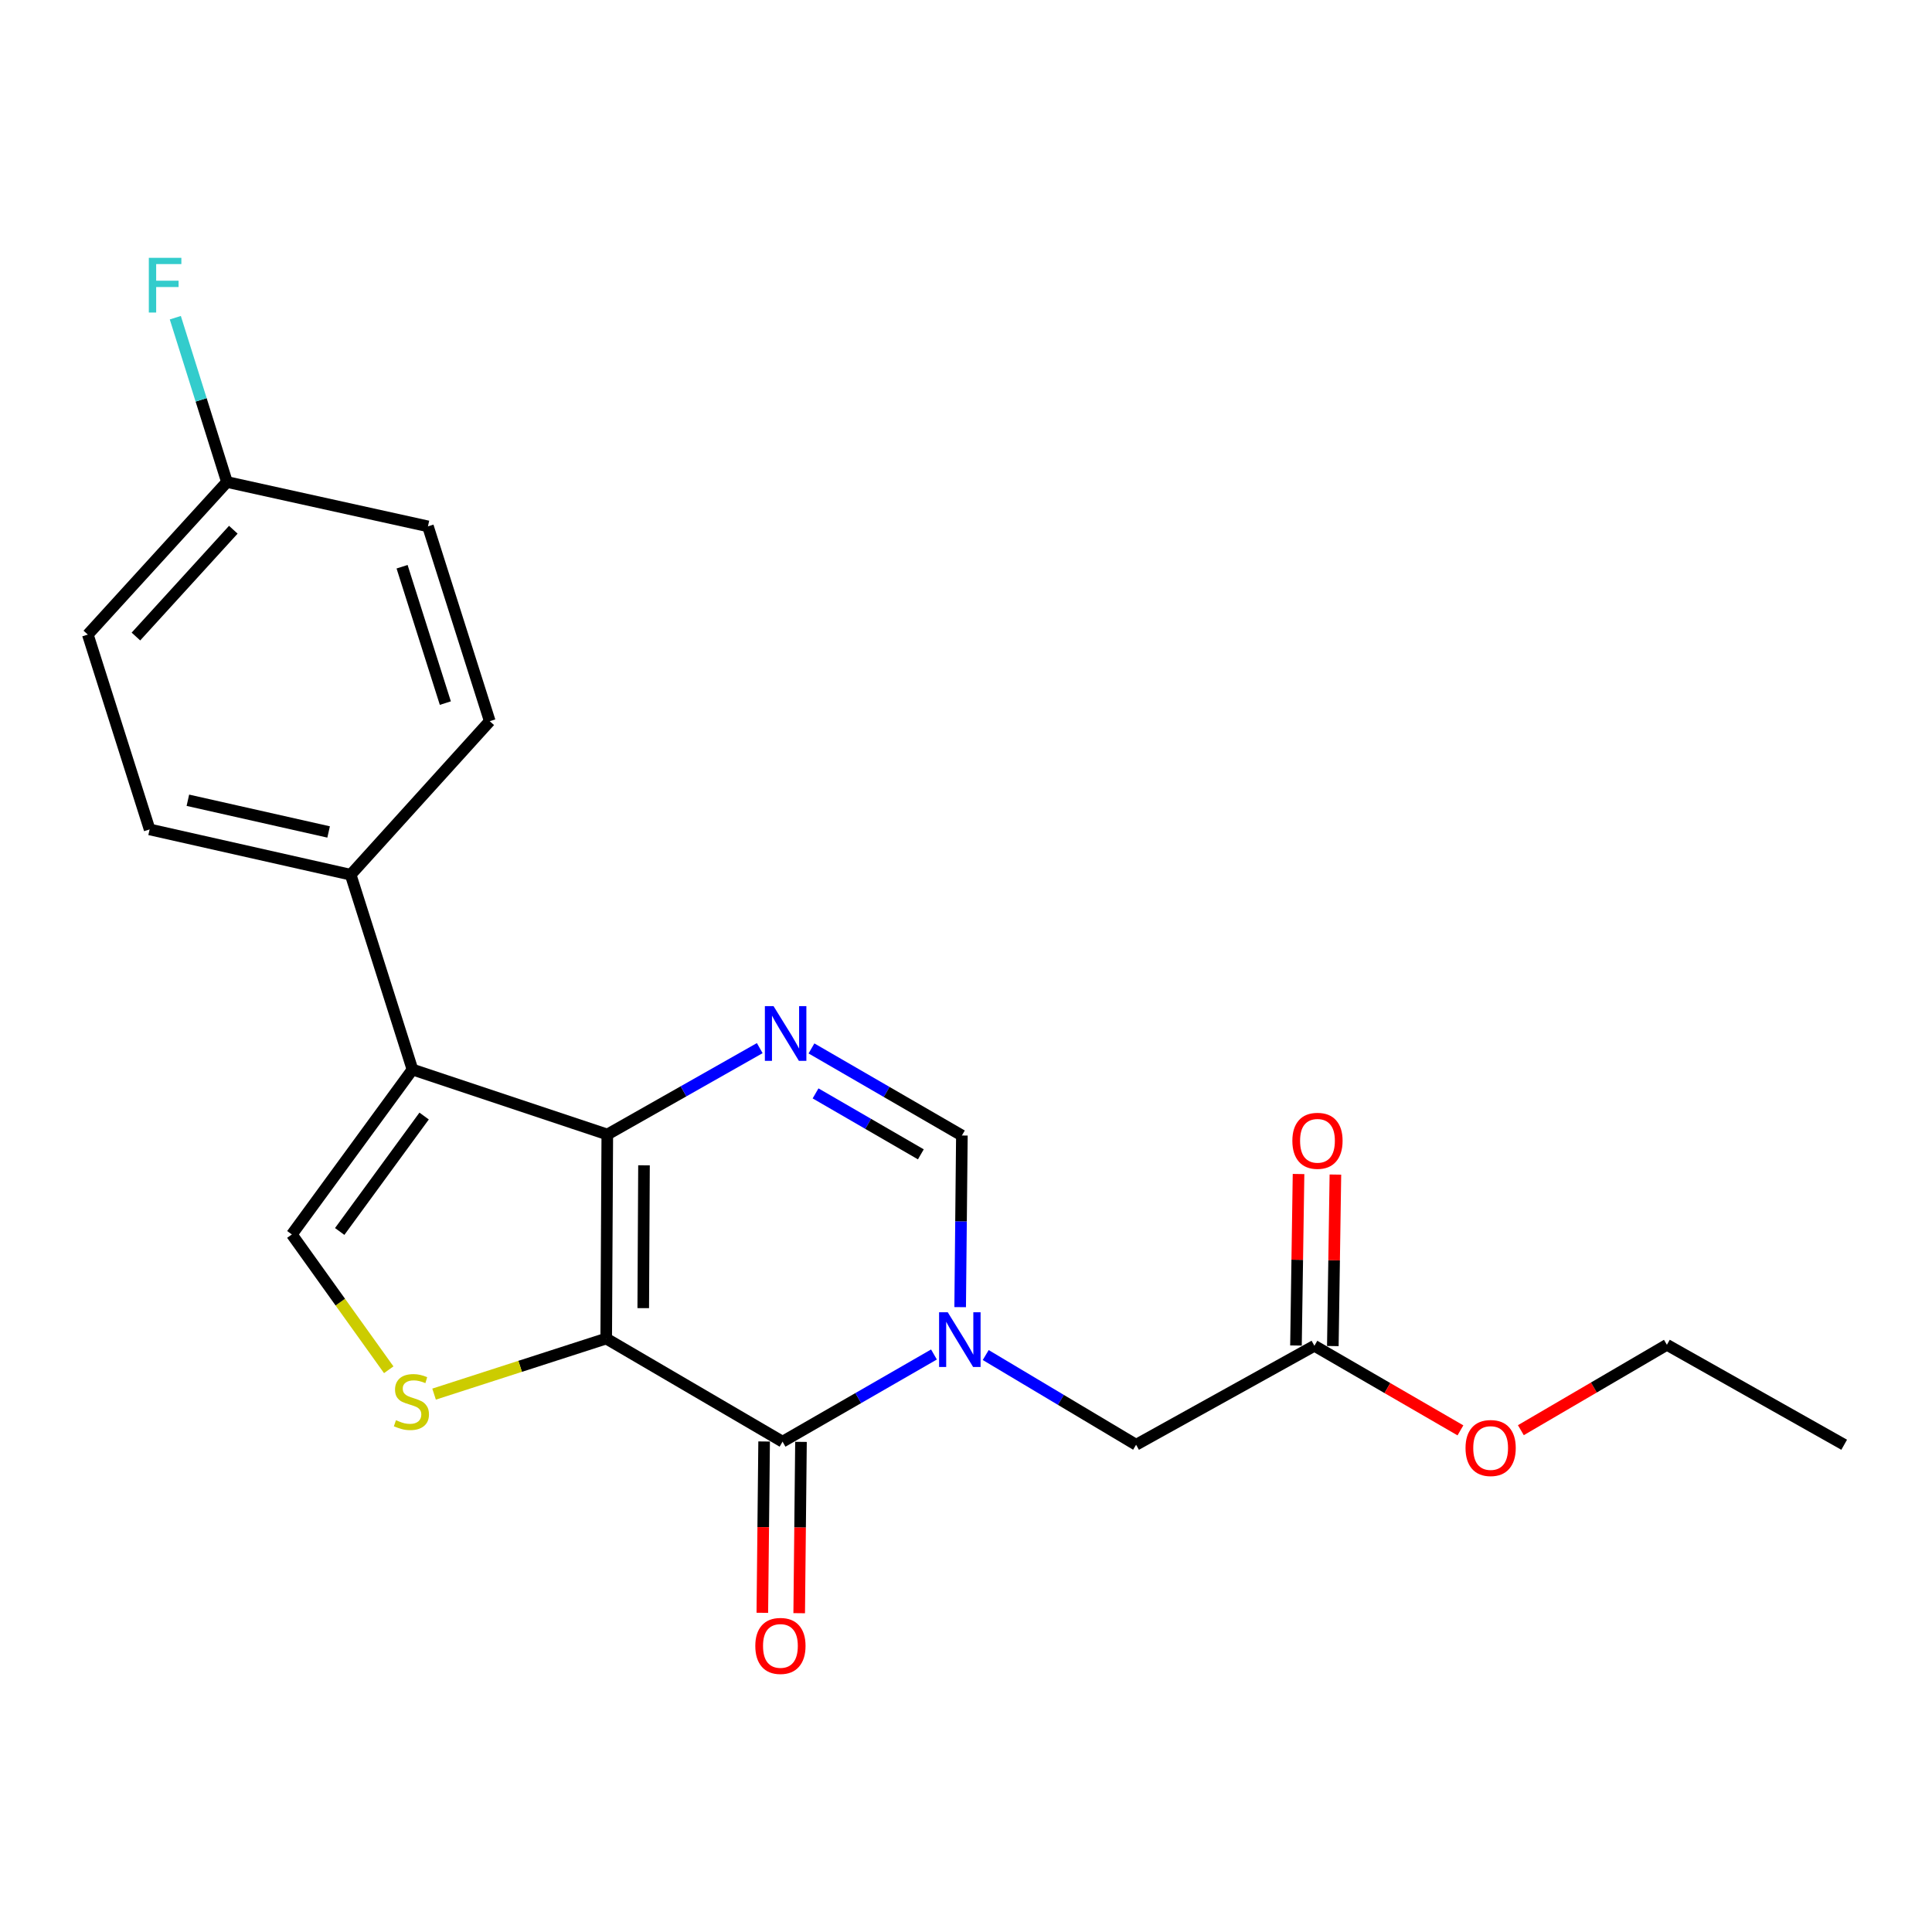 <?xml version='1.0' encoding='iso-8859-1'?>
<svg version='1.1' baseProfile='full'
              xmlns='http://www.w3.org/2000/svg'
                      xmlns:rdkit='http://www.rdkit.org/xml'
                      xmlns:xlink='http://www.w3.org/1999/xlink'
                  xml:space='preserve'
width='1000px' height='1000px' viewBox='0 0 1000 1000'>
<!-- END OF HEADER -->
<rect style='opacity:1.0;fill:#FFFFFF;stroke:none' width='1000' height='1000' x='0' y='0'> </rect>
<path class='bond-0' d='M 313.774,692.833 L 314.336,587.217' style='fill:none;fill-rule:evenodd;stroke:#000000;stroke-width:6px;stroke-linecap:butt;stroke-linejoin:miter;stroke-opacity:1' />
<path class='bond-0' d='M 332.94,677.092 L 333.333,603.161' style='fill:none;fill-rule:evenodd;stroke:#000000;stroke-width:6px;stroke-linecap:butt;stroke-linejoin:miter;stroke-opacity:1' />
<path class='bond-1' d='M 313.774,692.833 L 405.048,746.209' style='fill:none;fill-rule:evenodd;stroke:#000000;stroke-width:6px;stroke-linecap:butt;stroke-linejoin:miter;stroke-opacity:1' />
<path class='bond-5' d='M 313.774,692.833 L 269.226,707.213' style='fill:none;fill-rule:evenodd;stroke:#000000;stroke-width:6px;stroke-linecap:butt;stroke-linejoin:miter;stroke-opacity:1' />
<path class='bond-5' d='M 269.226,707.213 L 224.677,721.592' style='fill:none;fill-rule:evenodd;stroke:#CCCC00;stroke-width:6px;stroke-linecap:butt;stroke-linejoin:miter;stroke-opacity:1' />
<path class='bond-3' d='M 314.336,587.217 L 213.489,553.59' style='fill:none;fill-rule:evenodd;stroke:#000000;stroke-width:6px;stroke-linecap:butt;stroke-linejoin:miter;stroke-opacity:1' />
<path class='bond-4' d='M 314.336,587.217 L 353.791,564.863' style='fill:none;fill-rule:evenodd;stroke:#000000;stroke-width:6px;stroke-linecap:butt;stroke-linejoin:miter;stroke-opacity:1' />
<path class='bond-4' d='M 353.791,564.863 L 393.246,542.51' style='fill:none;fill-rule:evenodd;stroke:#0000FF;stroke-width:6px;stroke-linecap:butt;stroke-linejoin:miter;stroke-opacity:1' />
<path class='bond-2' d='M 405.048,746.209 L 444.235,723.645' style='fill:none;fill-rule:evenodd;stroke:#000000;stroke-width:6px;stroke-linecap:butt;stroke-linejoin:miter;stroke-opacity:1' />
<path class='bond-2' d='M 444.235,723.645 L 483.422,701.082' style='fill:none;fill-rule:evenodd;stroke:#0000FF;stroke-width:6px;stroke-linecap:butt;stroke-linejoin:miter;stroke-opacity:1' />
<path class='bond-11' d='M 395.507,746.109 L 395.045,790.448' style='fill:none;fill-rule:evenodd;stroke:#000000;stroke-width:6px;stroke-linecap:butt;stroke-linejoin:miter;stroke-opacity:1' />
<path class='bond-11' d='M 395.045,790.448 L 394.582,834.786' style='fill:none;fill-rule:evenodd;stroke:#FF0000;stroke-width:6px;stroke-linecap:butt;stroke-linejoin:miter;stroke-opacity:1' />
<path class='bond-11' d='M 414.588,746.308 L 414.125,790.647' style='fill:none;fill-rule:evenodd;stroke:#000000;stroke-width:6px;stroke-linecap:butt;stroke-linejoin:miter;stroke-opacity:1' />
<path class='bond-11' d='M 414.125,790.647 L 413.663,834.985' style='fill:none;fill-rule:evenodd;stroke:#FF0000;stroke-width:6px;stroke-linecap:butt;stroke-linejoin:miter;stroke-opacity:1' />
<path class='bond-7' d='M 496.978,676.573 L 497.423,632.154' style='fill:none;fill-rule:evenodd;stroke:#0000FF;stroke-width:6px;stroke-linecap:butt;stroke-linejoin:miter;stroke-opacity:1' />
<path class='bond-7' d='M 497.423,632.154 L 497.869,587.736' style='fill:none;fill-rule:evenodd;stroke:#000000;stroke-width:6px;stroke-linecap:butt;stroke-linejoin:miter;stroke-opacity:1' />
<path class='bond-8' d='M 510.205,701.365 L 549.123,724.582' style='fill:none;fill-rule:evenodd;stroke:#0000FF;stroke-width:6px;stroke-linecap:butt;stroke-linejoin:miter;stroke-opacity:1' />
<path class='bond-8' d='M 549.123,724.582 L 588.04,747.799' style='fill:none;fill-rule:evenodd;stroke:#000000;stroke-width:6px;stroke-linecap:butt;stroke-linejoin:miter;stroke-opacity:1' />
<path class='bond-9' d='M 213.489,553.59 L 181.507,452.755' style='fill:none;fill-rule:evenodd;stroke:#000000;stroke-width:6px;stroke-linecap:butt;stroke-linejoin:miter;stroke-opacity:1' />
<path class='bond-22' d='M 213.489,553.59 L 151.061,638.949' style='fill:none;fill-rule:evenodd;stroke:#000000;stroke-width:6px;stroke-linecap:butt;stroke-linejoin:miter;stroke-opacity:1' />
<path class='bond-22' d='M 219.527,577.659 L 175.827,637.41' style='fill:none;fill-rule:evenodd;stroke:#000000;stroke-width:6px;stroke-linecap:butt;stroke-linejoin:miter;stroke-opacity:1' />
<path class='bond-23' d='M 420.013,542.665 L 458.941,565.201' style='fill:none;fill-rule:evenodd;stroke:#0000FF;stroke-width:6px;stroke-linecap:butt;stroke-linejoin:miter;stroke-opacity:1' />
<path class='bond-23' d='M 458.941,565.201 L 497.869,587.736' style='fill:none;fill-rule:evenodd;stroke:#000000;stroke-width:6px;stroke-linecap:butt;stroke-linejoin:miter;stroke-opacity:1' />
<path class='bond-23' d='M 422.132,565.94 L 449.381,581.715' style='fill:none;fill-rule:evenodd;stroke:#0000FF;stroke-width:6px;stroke-linecap:butt;stroke-linejoin:miter;stroke-opacity:1' />
<path class='bond-23' d='M 449.381,581.715 L 476.631,597.489' style='fill:none;fill-rule:evenodd;stroke:#000000;stroke-width:6px;stroke-linecap:butt;stroke-linejoin:miter;stroke-opacity:1' />
<path class='bond-6' d='M 201.211,708.986 L 176.136,673.968' style='fill:none;fill-rule:evenodd;stroke:#CCCC00;stroke-width:6px;stroke-linecap:butt;stroke-linejoin:miter;stroke-opacity:1' />
<path class='bond-6' d='M 176.136,673.968 L 151.061,638.949' style='fill:none;fill-rule:evenodd;stroke:#000000;stroke-width:6px;stroke-linecap:butt;stroke-linejoin:miter;stroke-opacity:1' />
<path class='bond-10' d='M 588.04,747.799 L 680.332,696.575' style='fill:none;fill-rule:evenodd;stroke:#000000;stroke-width:6px;stroke-linecap:butt;stroke-linejoin:miter;stroke-opacity:1' />
<path class='bond-13' d='M 181.507,452.755 L 77.438,429.305' style='fill:none;fill-rule:evenodd;stroke:#000000;stroke-width:6px;stroke-linecap:butt;stroke-linejoin:miter;stroke-opacity:1' />
<path class='bond-13' d='M 170.091,430.622 L 97.242,414.208' style='fill:none;fill-rule:evenodd;stroke:#000000;stroke-width:6px;stroke-linecap:butt;stroke-linejoin:miter;stroke-opacity:1' />
<path class='bond-14' d='M 181.507,452.755 L 253.497,373.28' style='fill:none;fill-rule:evenodd;stroke:#000000;stroke-width:6px;stroke-linecap:butt;stroke-linejoin:miter;stroke-opacity:1' />
<path class='bond-12' d='M 689.872,696.718 L 690.536,652.336' style='fill:none;fill-rule:evenodd;stroke:#000000;stroke-width:6px;stroke-linecap:butt;stroke-linejoin:miter;stroke-opacity:1' />
<path class='bond-12' d='M 690.536,652.336 L 691.201,607.954' style='fill:none;fill-rule:evenodd;stroke:#FF0000;stroke-width:6px;stroke-linecap:butt;stroke-linejoin:miter;stroke-opacity:1' />
<path class='bond-12' d='M 670.792,696.433 L 671.457,652.051' style='fill:none;fill-rule:evenodd;stroke:#000000;stroke-width:6px;stroke-linecap:butt;stroke-linejoin:miter;stroke-opacity:1' />
<path class='bond-12' d='M 671.457,652.051 L 672.122,607.669' style='fill:none;fill-rule:evenodd;stroke:#FF0000;stroke-width:6px;stroke-linecap:butt;stroke-linejoin:miter;stroke-opacity:1' />
<path class='bond-18' d='M 680.332,696.575 L 718.125,718.465' style='fill:none;fill-rule:evenodd;stroke:#000000;stroke-width:6px;stroke-linecap:butt;stroke-linejoin:miter;stroke-opacity:1' />
<path class='bond-18' d='M 718.125,718.465 L 755.917,740.354' style='fill:none;fill-rule:evenodd;stroke:#FF0000;stroke-width:6px;stroke-linecap:butt;stroke-linejoin:miter;stroke-opacity:1' />
<path class='bond-17' d='M 77.438,429.305 L 45.455,328.459' style='fill:none;fill-rule:evenodd;stroke:#000000;stroke-width:6px;stroke-linecap:butt;stroke-linejoin:miter;stroke-opacity:1' />
<path class='bond-16' d='M 253.497,373.28 L 221.504,272.444' style='fill:none;fill-rule:evenodd;stroke:#000000;stroke-width:6px;stroke-linecap:butt;stroke-linejoin:miter;stroke-opacity:1' />
<path class='bond-16' d='M 230.51,363.925 L 208.115,293.34' style='fill:none;fill-rule:evenodd;stroke:#000000;stroke-width:6px;stroke-linecap:butt;stroke-linejoin:miter;stroke-opacity:1' />
<path class='bond-15' d='M 117.466,249.482 L 221.504,272.444' style='fill:none;fill-rule:evenodd;stroke:#000000;stroke-width:6px;stroke-linecap:butt;stroke-linejoin:miter;stroke-opacity:1' />
<path class='bond-19' d='M 117.466,249.482 L 104.104,206.96' style='fill:none;fill-rule:evenodd;stroke:#000000;stroke-width:6px;stroke-linecap:butt;stroke-linejoin:miter;stroke-opacity:1' />
<path class='bond-19' d='M 104.104,206.96 L 90.741,164.437' style='fill:none;fill-rule:evenodd;stroke:#33CCCC;stroke-width:6px;stroke-linecap:butt;stroke-linejoin:miter;stroke-opacity:1' />
<path class='bond-24' d='M 117.466,249.482 L 45.455,328.459' style='fill:none;fill-rule:evenodd;stroke:#000000;stroke-width:6px;stroke-linecap:butt;stroke-linejoin:miter;stroke-opacity:1' />
<path class='bond-24' d='M 120.765,274.186 L 70.356,329.469' style='fill:none;fill-rule:evenodd;stroke:#000000;stroke-width:6px;stroke-linecap:butt;stroke-linejoin:miter;stroke-opacity:1' />
<path class='bond-20' d='M 787.195,740.264 L 824.989,718.165' style='fill:none;fill-rule:evenodd;stroke:#FF0000;stroke-width:6px;stroke-linecap:butt;stroke-linejoin:miter;stroke-opacity:1' />
<path class='bond-20' d='M 824.989,718.165 L 862.784,696.067' style='fill:none;fill-rule:evenodd;stroke:#000000;stroke-width:6px;stroke-linecap:butt;stroke-linejoin:miter;stroke-opacity:1' />
<path class='bond-21' d='M 862.784,696.067 L 954.545,747.799' style='fill:none;fill-rule:evenodd;stroke:#000000;stroke-width:6px;stroke-linecap:butt;stroke-linejoin:miter;stroke-opacity:1' />
<path  class='atom-3' d='M 490.549 679.214
L 499.829 694.214
Q 500.749 695.694, 502.229 698.374
Q 503.709 701.054, 503.789 701.214
L 503.789 679.214
L 507.549 679.214
L 507.549 707.534
L 503.669 707.534
L 493.709 691.134
Q 492.549 689.214, 491.309 687.014
Q 490.109 684.814, 489.749 684.134
L 489.749 707.534
L 486.069 707.534
L 486.069 679.214
L 490.549 679.214
' fill='#0000FF'/>
<path  class='atom-5' d='M 400.378 520.762
L 409.658 535.762
Q 410.578 537.242, 412.058 539.922
Q 413.538 542.602, 413.618 542.762
L 413.618 520.762
L 417.378 520.762
L 417.378 549.082
L 413.498 549.082
L 403.538 532.682
Q 402.378 530.762, 401.138 528.562
Q 399.938 526.362, 399.578 525.682
L 399.578 549.082
L 395.898 549.082
L 395.898 520.762
L 400.378 520.762
' fill='#0000FF'/>
<path  class='atom-6' d='M 204.949 735.098
Q 205.269 735.218, 206.589 735.778
Q 207.909 736.338, 209.349 736.698
Q 210.829 737.018, 212.269 737.018
Q 214.949 737.018, 216.509 735.738
Q 218.069 734.418, 218.069 732.138
Q 218.069 730.578, 217.269 729.618
Q 216.509 728.658, 215.309 728.138
Q 214.109 727.618, 212.109 727.018
Q 209.589 726.258, 208.069 725.538
Q 206.589 724.818, 205.509 723.298
Q 204.469 721.778, 204.469 719.218
Q 204.469 715.658, 206.869 713.458
Q 209.309 711.258, 214.109 711.258
Q 217.389 711.258, 221.109 712.818
L 220.189 715.898
Q 216.789 714.498, 214.229 714.498
Q 211.469 714.498, 209.949 715.658
Q 208.429 716.778, 208.469 718.738
Q 208.469 720.258, 209.229 721.178
Q 210.029 722.098, 211.149 722.618
Q 212.309 723.138, 214.229 723.738
Q 216.789 724.538, 218.309 725.338
Q 219.829 726.138, 220.909 727.778
Q 222.029 729.378, 222.029 732.138
Q 222.029 736.058, 219.389 738.178
Q 216.789 740.258, 212.429 740.258
Q 209.909 740.258, 207.989 739.698
Q 206.109 739.178, 203.869 738.258
L 204.949 735.098
' fill='#CCCC00'/>
<path  class='atom-12' d='M 390.945 851.927
Q 390.945 845.127, 394.305 841.327
Q 397.665 837.527, 403.945 837.527
Q 410.225 837.527, 413.585 841.327
Q 416.945 845.127, 416.945 851.927
Q 416.945 858.807, 413.545 862.727
Q 410.145 866.607, 403.945 866.607
Q 397.705 866.607, 394.305 862.727
Q 390.945 858.847, 390.945 851.927
M 403.945 863.407
Q 408.265 863.407, 410.585 860.527
Q 412.945 857.607, 412.945 851.927
Q 412.945 846.367, 410.585 843.567
Q 408.265 840.727, 403.945 840.727
Q 399.625 840.727, 397.265 843.527
Q 394.945 846.327, 394.945 851.927
Q 394.945 857.647, 397.265 860.527
Q 399.625 863.407, 403.945 863.407
' fill='#FF0000'/>
<path  class='atom-13' d='M 668.922 590.477
Q 668.922 583.677, 672.282 579.877
Q 675.642 576.077, 681.922 576.077
Q 688.202 576.077, 691.562 579.877
Q 694.922 583.677, 694.922 590.477
Q 694.922 597.357, 691.522 601.277
Q 688.122 605.157, 681.922 605.157
Q 675.682 605.157, 672.282 601.277
Q 668.922 597.397, 668.922 590.477
M 681.922 601.957
Q 686.242 601.957, 688.562 599.077
Q 690.922 596.157, 690.922 590.477
Q 690.922 584.917, 688.562 582.117
Q 686.242 579.277, 681.922 579.277
Q 677.602 579.277, 675.242 582.077
Q 672.922 584.877, 672.922 590.477
Q 672.922 596.197, 675.242 599.077
Q 677.602 601.957, 681.922 601.957
' fill='#FF0000'/>
<path  class='atom-19' d='M 758.553 749.49
Q 758.553 742.69, 761.913 738.89
Q 765.273 735.09, 771.553 735.09
Q 777.833 735.09, 781.193 738.89
Q 784.553 742.69, 784.553 749.49
Q 784.553 756.37, 781.153 760.29
Q 777.753 764.17, 771.553 764.17
Q 765.313 764.17, 761.913 760.29
Q 758.553 756.41, 758.553 749.49
M 771.553 760.97
Q 775.873 760.97, 778.193 758.09
Q 780.553 755.17, 780.553 749.49
Q 780.553 743.93, 778.193 741.13
Q 775.873 738.29, 771.553 738.29
Q 767.233 738.29, 764.873 741.09
Q 762.553 743.89, 762.553 749.49
Q 762.553 755.21, 764.873 758.09
Q 767.233 760.97, 771.553 760.97
' fill='#FF0000'/>
<path  class='atom-20' d='M 77.032 133.448
L 93.872 133.448
L 93.872 136.688
L 80.832 136.688
L 80.832 145.288
L 92.432 145.288
L 92.432 148.568
L 80.832 148.568
L 80.832 161.768
L 77.032 161.768
L 77.032 133.448
' fill='#33CCCC'/>
</svg>
